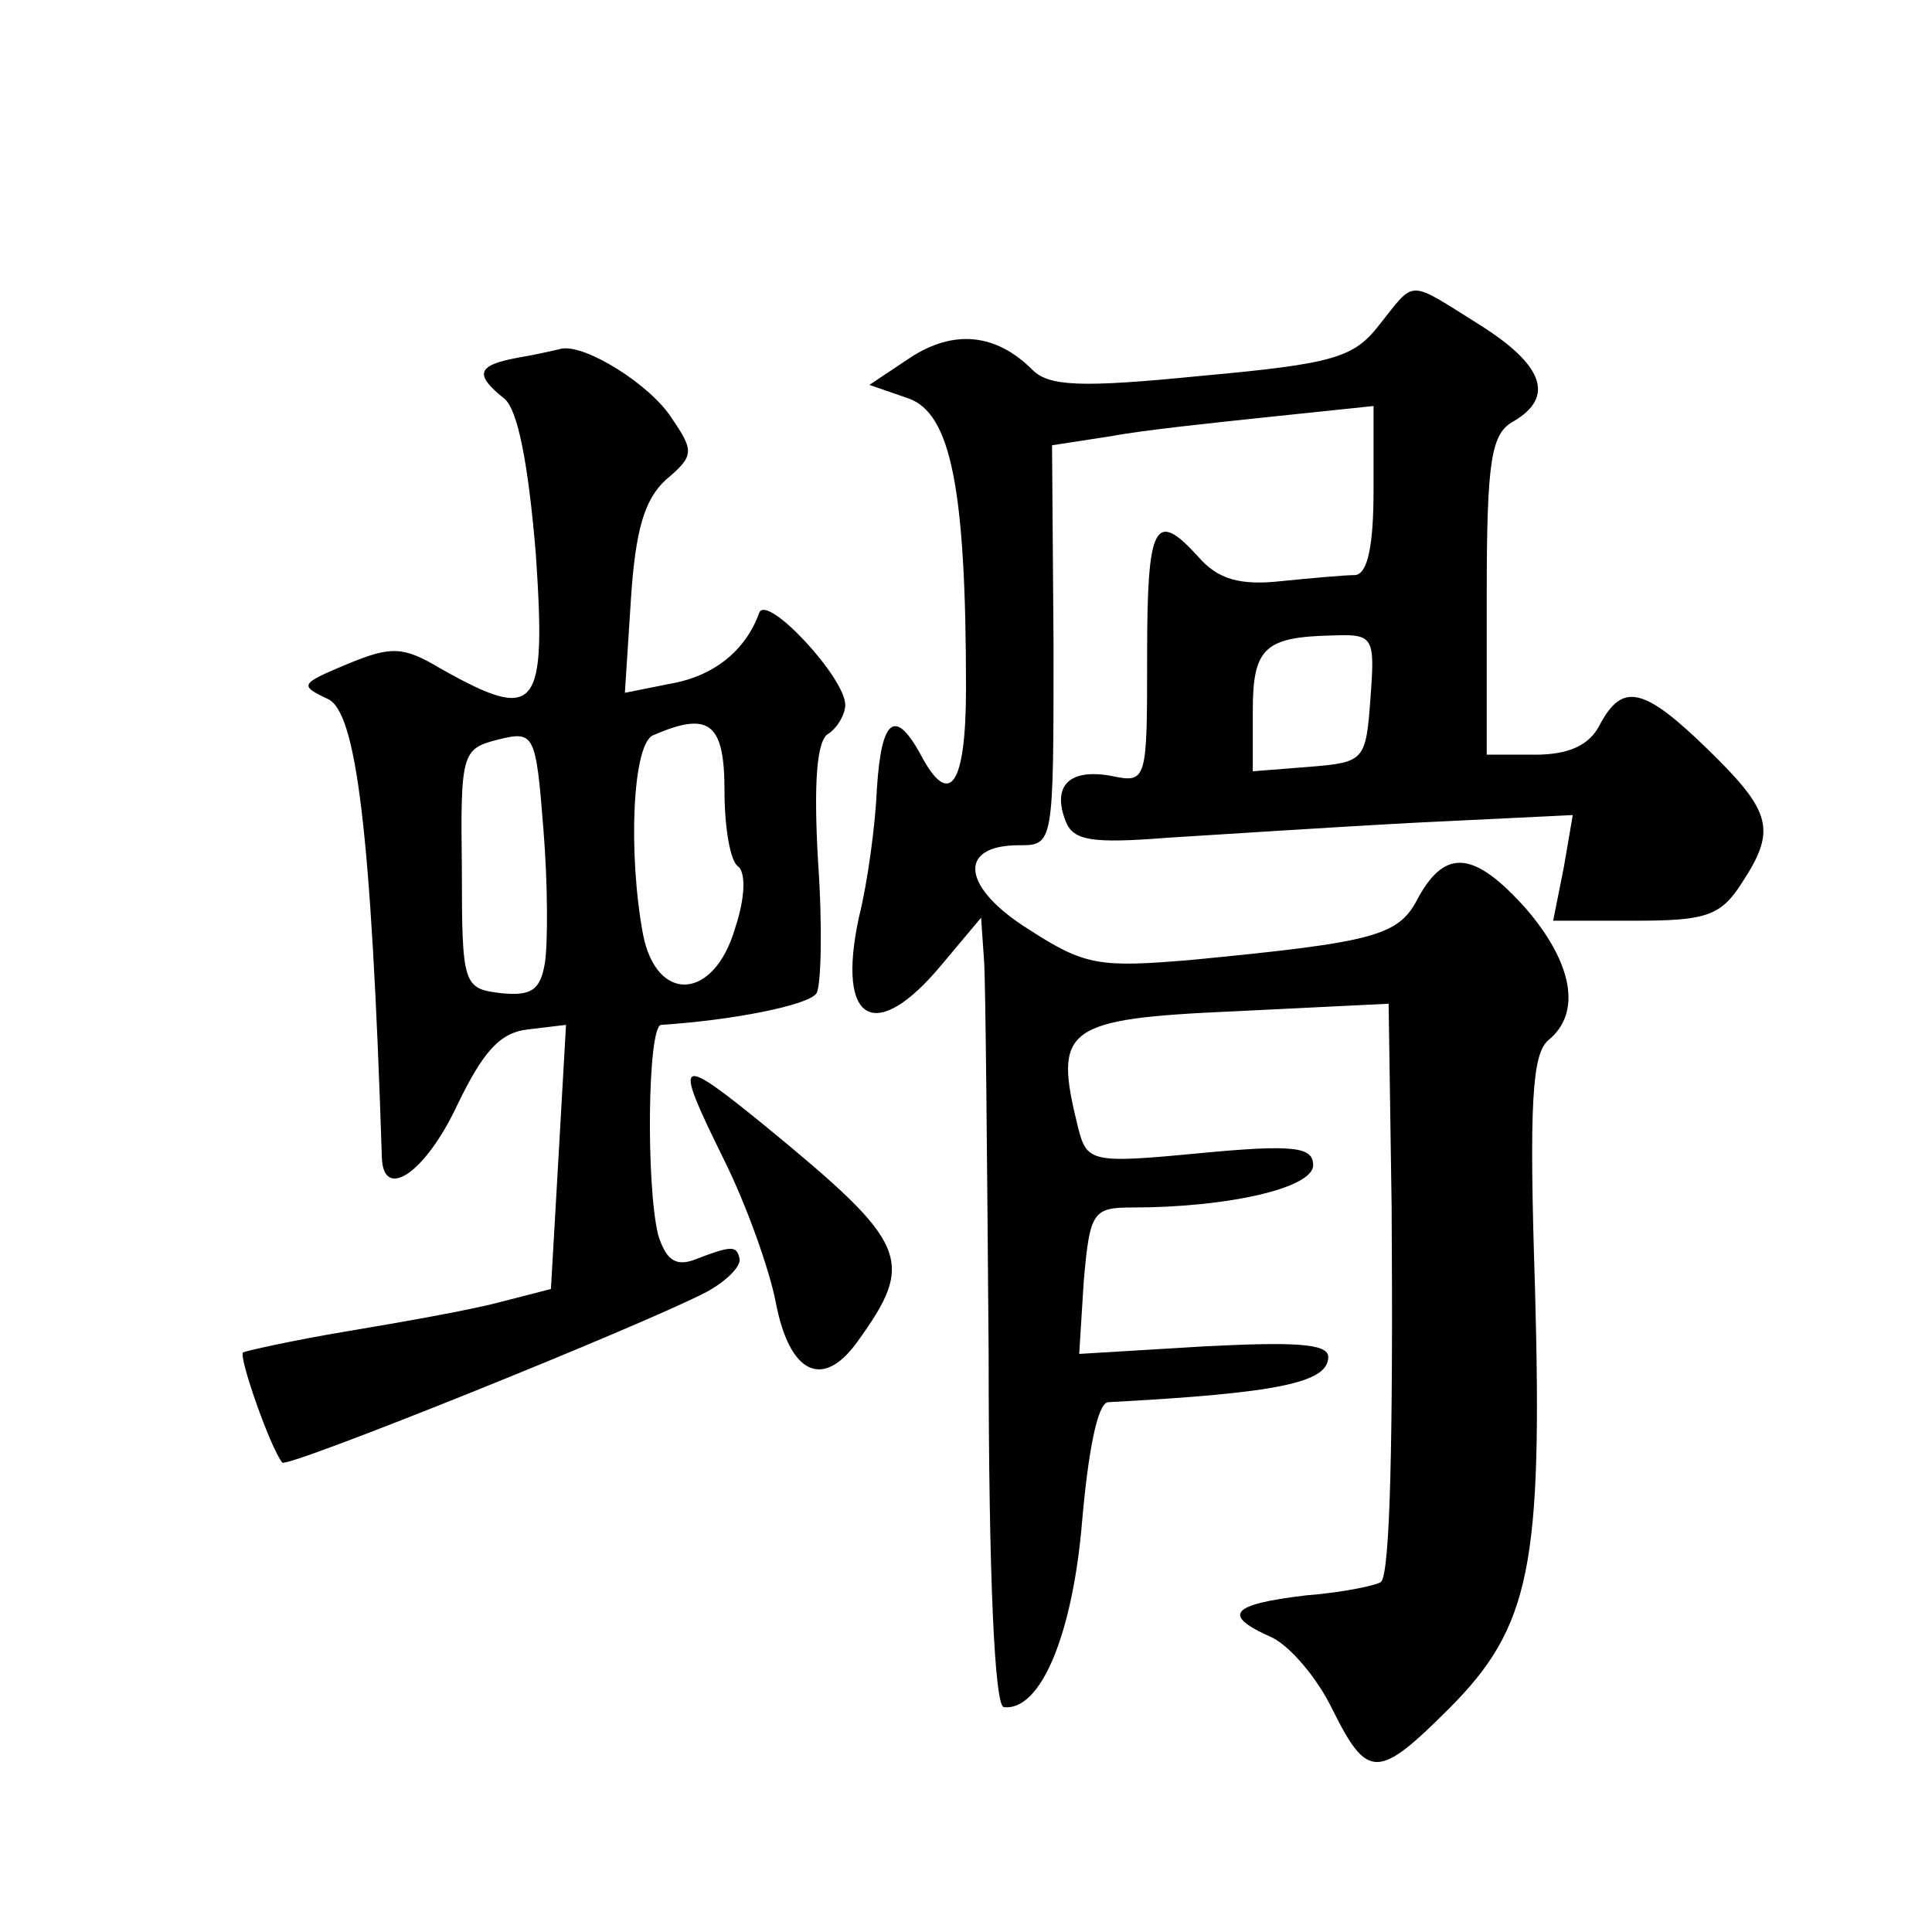 <?xml version="1.0" standalone="no"?>
<!DOCTYPE svg PUBLIC "-//W3C//DTD SVG 20010904//EN"
 "http://www.w3.org/TR/2001/REC-SVG-20010904/DTD/svg10.dtd">
<svg version="1.0" xmlns="http://www.w3.org/2000/svg"
 width="128pt" height="128pt" viewBox="0 0 128 128"
 preserveAspectRatio="xMidYMid meet">
<g transform="translate(0,128) scale(0.1,-0.1)"
fill="#0" stroke="none">
<path d="M914 1065 c-17 -22 -30 -26 -118 -34 -80 -8 -101 -7 -112 4 -24 24 -52
27 -81 8 l-27 -18 26 -9 c28 -10 38 -60 38 -192 0 -65 -11 -80 -30 -44 -17 31 -26
24 -29 -22 -1 -24 -6 -62 -12 -86 -15 -70 11 -84 55 -31 l26 31 2 -29 c1 -15 2
-133 3 -260 0 -148 4 -233 10 -234 25 -3 46 50 52 124 4 45 10 77 17 78 113 6 146
13 146 30 0 9 -23 10 -82 7 l-83 -5 3 48 c4 46 6 49 32 49 64 0 120 13 120 28 0
12 -12 14 -75 8 -73 -7 -75 -6 -81 18 -16 65 -9 71 104 76 l102 5 2 -135 c1 -153
-1 -242 -7 -248 -2 -2 -24 -7 -50 -9 -50 -6 -56 -13 -22 -28 12 -6 30 -27 40 -48
23 -46 30 -46 77 1 54 54 62 95 57 278 -4 123 -2 156 9 165 22 18 16 51 -15 87
-34 38 -53 40 -71 8 -13 -26 -27 -30 -151 -42 -60 -5 -70 -4 -107 20 -45 28 -48
56 -7 56 23 0 23 0 23 132 l-1 133 39 6 c21 4 69 9 107 13 l67 7 0 -56 c0 -37 -4
-55 -12 -56 -7 0 -29 -2 -49 -4 -27 -3 -42 1 -55 16 -29 32 -34 22 -34 -65 0 -84
0 -85 -24 -80 -28 5 -39 -7 -30 -30 5 -13 17 -15 68 -11 33 2 108 7 165 10 l103
5 -6 -35 -7 -35 54 0 c47 0 57 3 71 25 23 35 20 47 -22 88 -43 42 -57 45 -72 17
-7 -14 -21 -20 -43 -20 l-32 0 0 106 c0 90 3 107 18 115 27 16 20 37 -23 64 -48
30 -42 30 -66 0z m-6 -247 c-3 -42 -4 -43 -40 -46 l-38 -3 0 40 c0 42 8 49 53 50
27 1 28 -1 25 -41z M343 1043 c-27 -5 -29 -11 -9 -27 9 -7 16 -43 21 -103 7 -104
1 -112 -63 -76 -25 15 -33 15 -62 3 -31 -13 -32 -14 -13 -23 19 -8 29 -87 36 -304
1 -29 29 -10 50 35 17 35 28 48 47 50 l25 3 -5 -88 -5 -87 -35 -9 c-19 -5 -64 -13
-100 -19 -36 -6 -67 -13 -69 -14 -3 -3 18 -63 26 -73 3 -4 239 91 281 113 13 7
23 17 22 22 -2 9 -5 9 -31 -1 -12 -4 -18 1 -23 17 -8 33 -7 138 2 139 47 3 98 13
103 21 3 5 4 44 1 87 -3 52 -1 81 7 85 6 4 11 13 11 19 0 18 -52 74 -57 61 -9 -25
-30 -42 -59 -47 l-30 -6 4 62 c3 46 9 66 23 79 19 16 19 19 4 41 -14 22 -57 49
-73 46 -4 -1 -17 -4 -29 -6z m18 -401 c-3 -18 -9 -22 -29 -20 -25 3 -26 5 -26 82
-1 77 0 80 24 86 24 6 25 4 30 -59 3 -37 3 -76 1 -89z m119 114 c0 -25 4 -47 9
-50 5 -4 5 -20 -2 -41 -14 -48 -52 -50 -61 -4 -10 54 -7 127 7 132 37 16 47 8 47
-37z M479 513 c16 -32 31 -75 35 -96 9 -47 31 -58 54 -26 39 54 34 65 -61 143 -59
48 -61 46 -28 -21z"/>
</g>
</svg>
